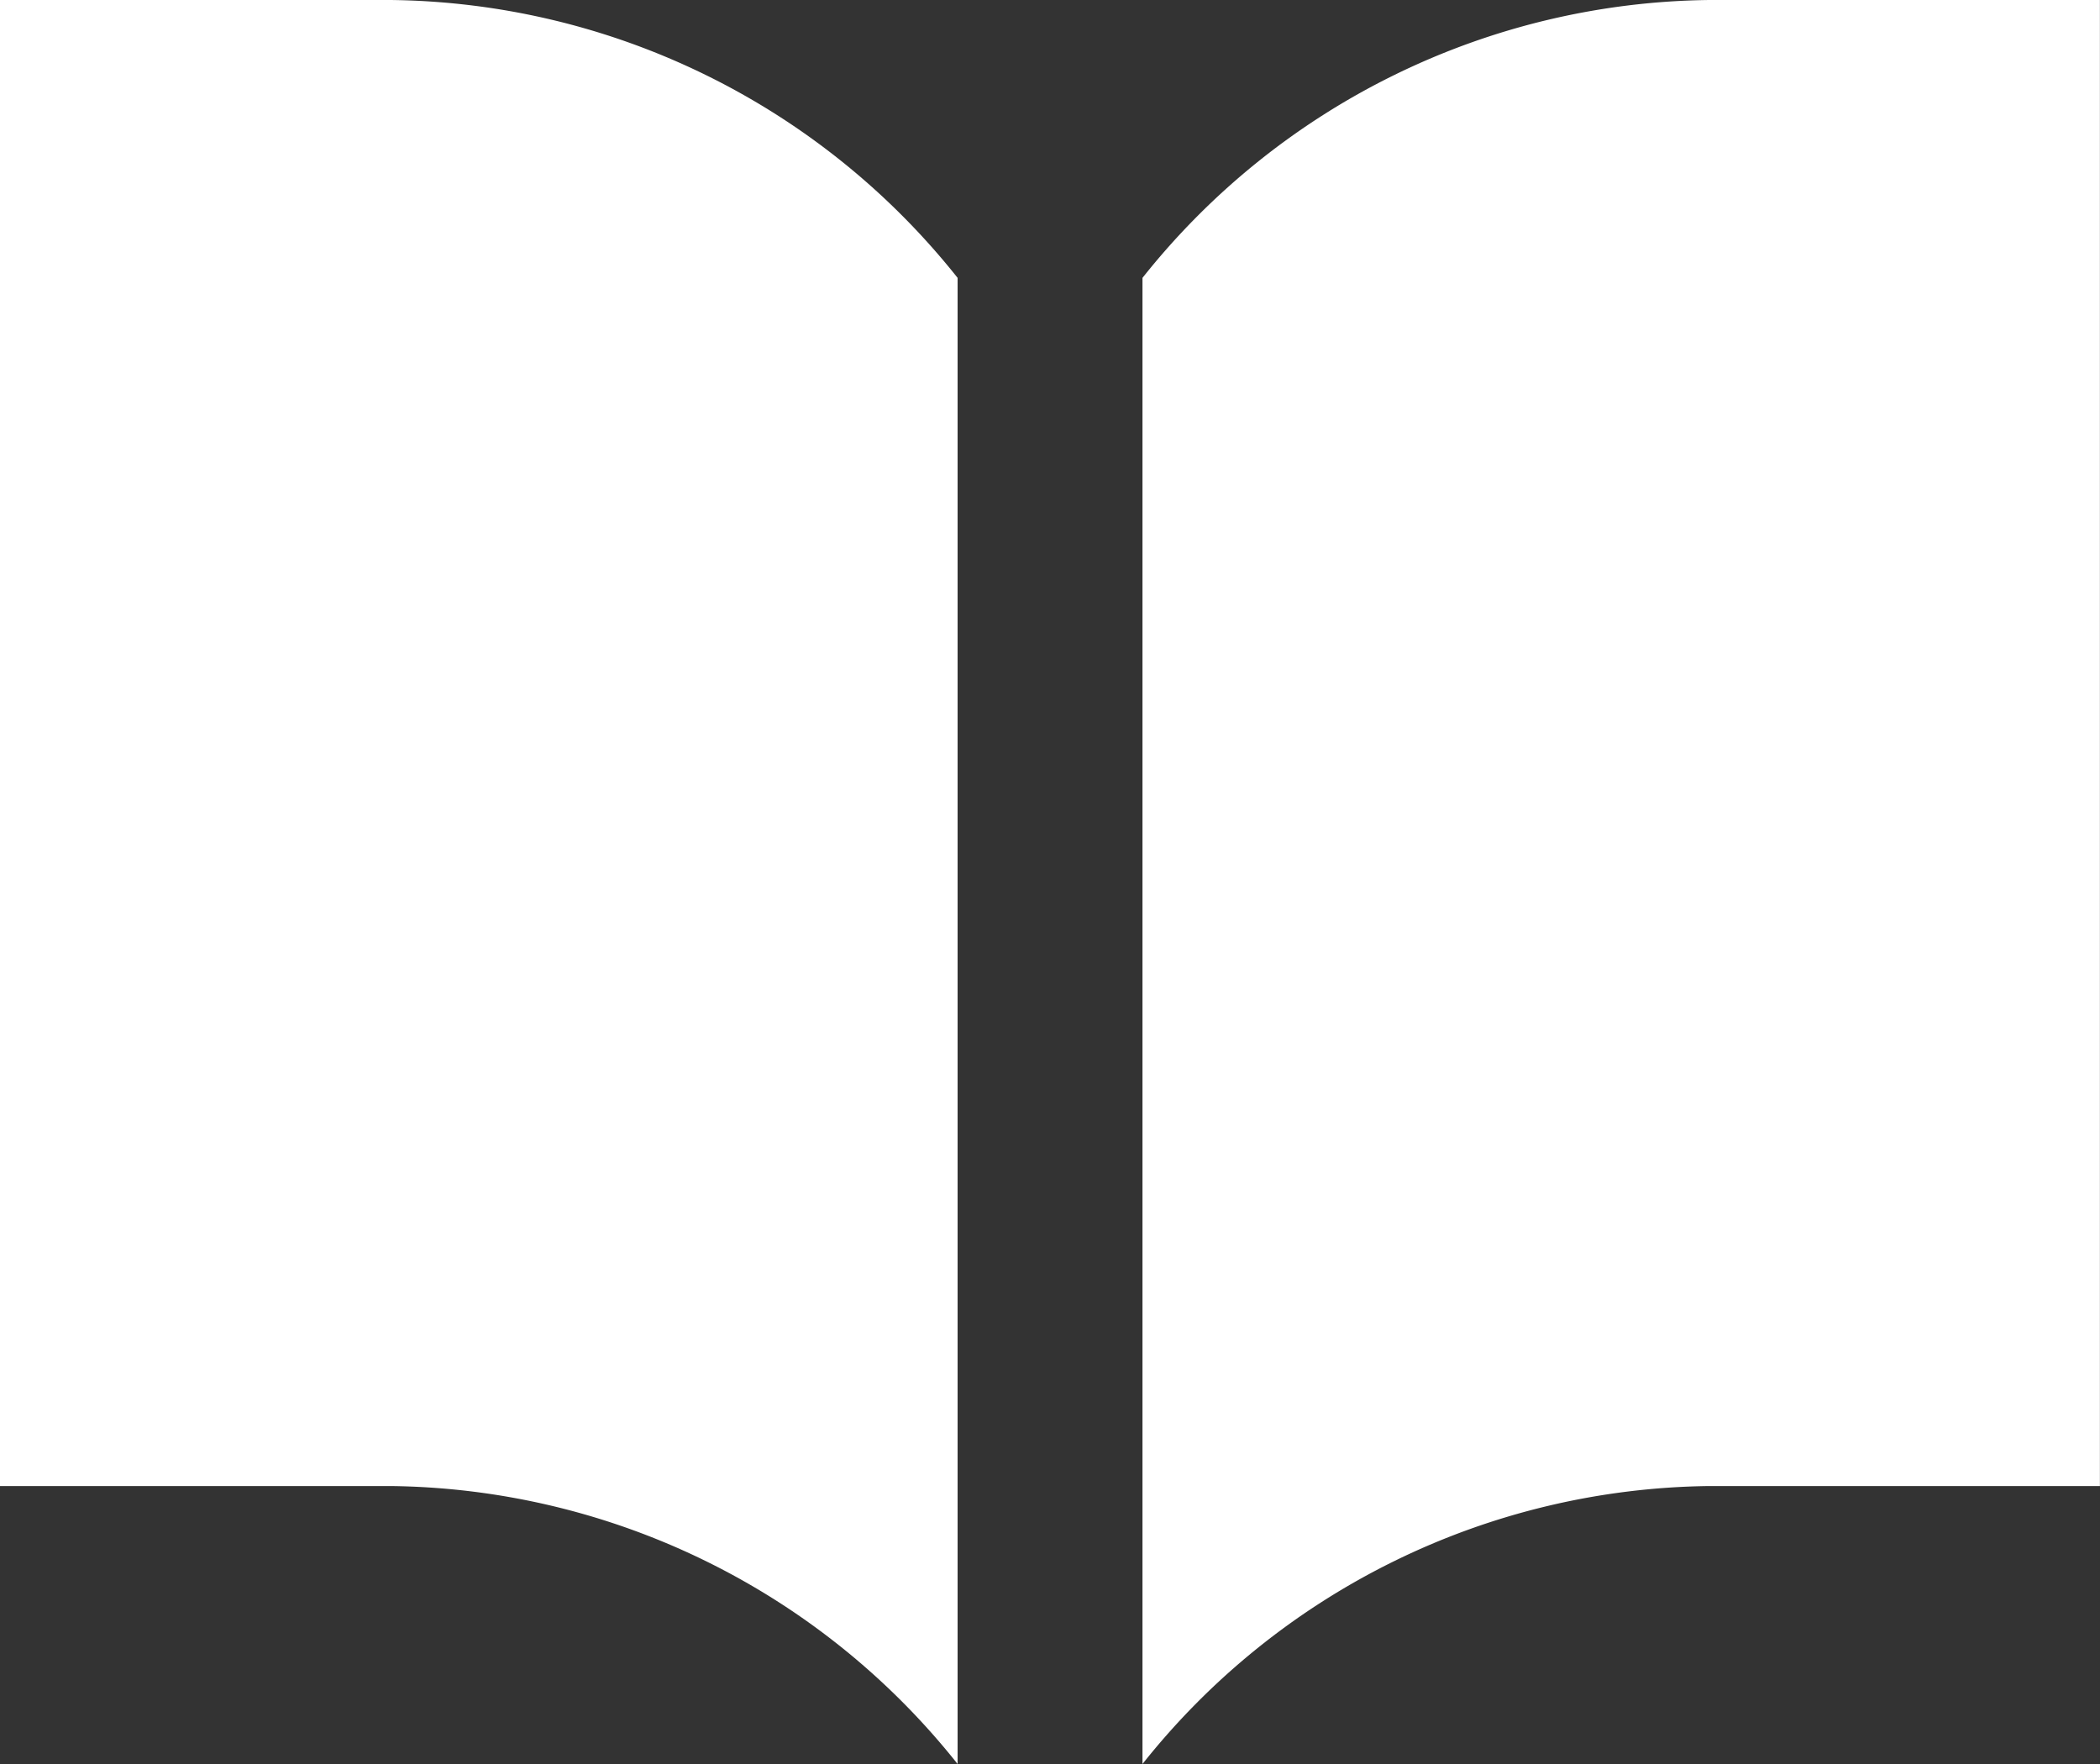 <svg xmlns="http://www.w3.org/2000/svg" width="25" height="21" fill="#fff" xmlns:v="https://vecta.io/nano"><rect width="100%" height="100%" fill="#333333" stroke="none"/><path d="M20.353 0a8.74 8.74 0 0 0-6.752 3.308V21a8.74 8.74 0 0 1 6.752-3.309h4.646V0zM4.646 0H0v17.691h4.646A8.74 8.74 0 0 1 11.4 21V3.308A8.74 8.74 0 0 0 4.646 0z"/></svg>